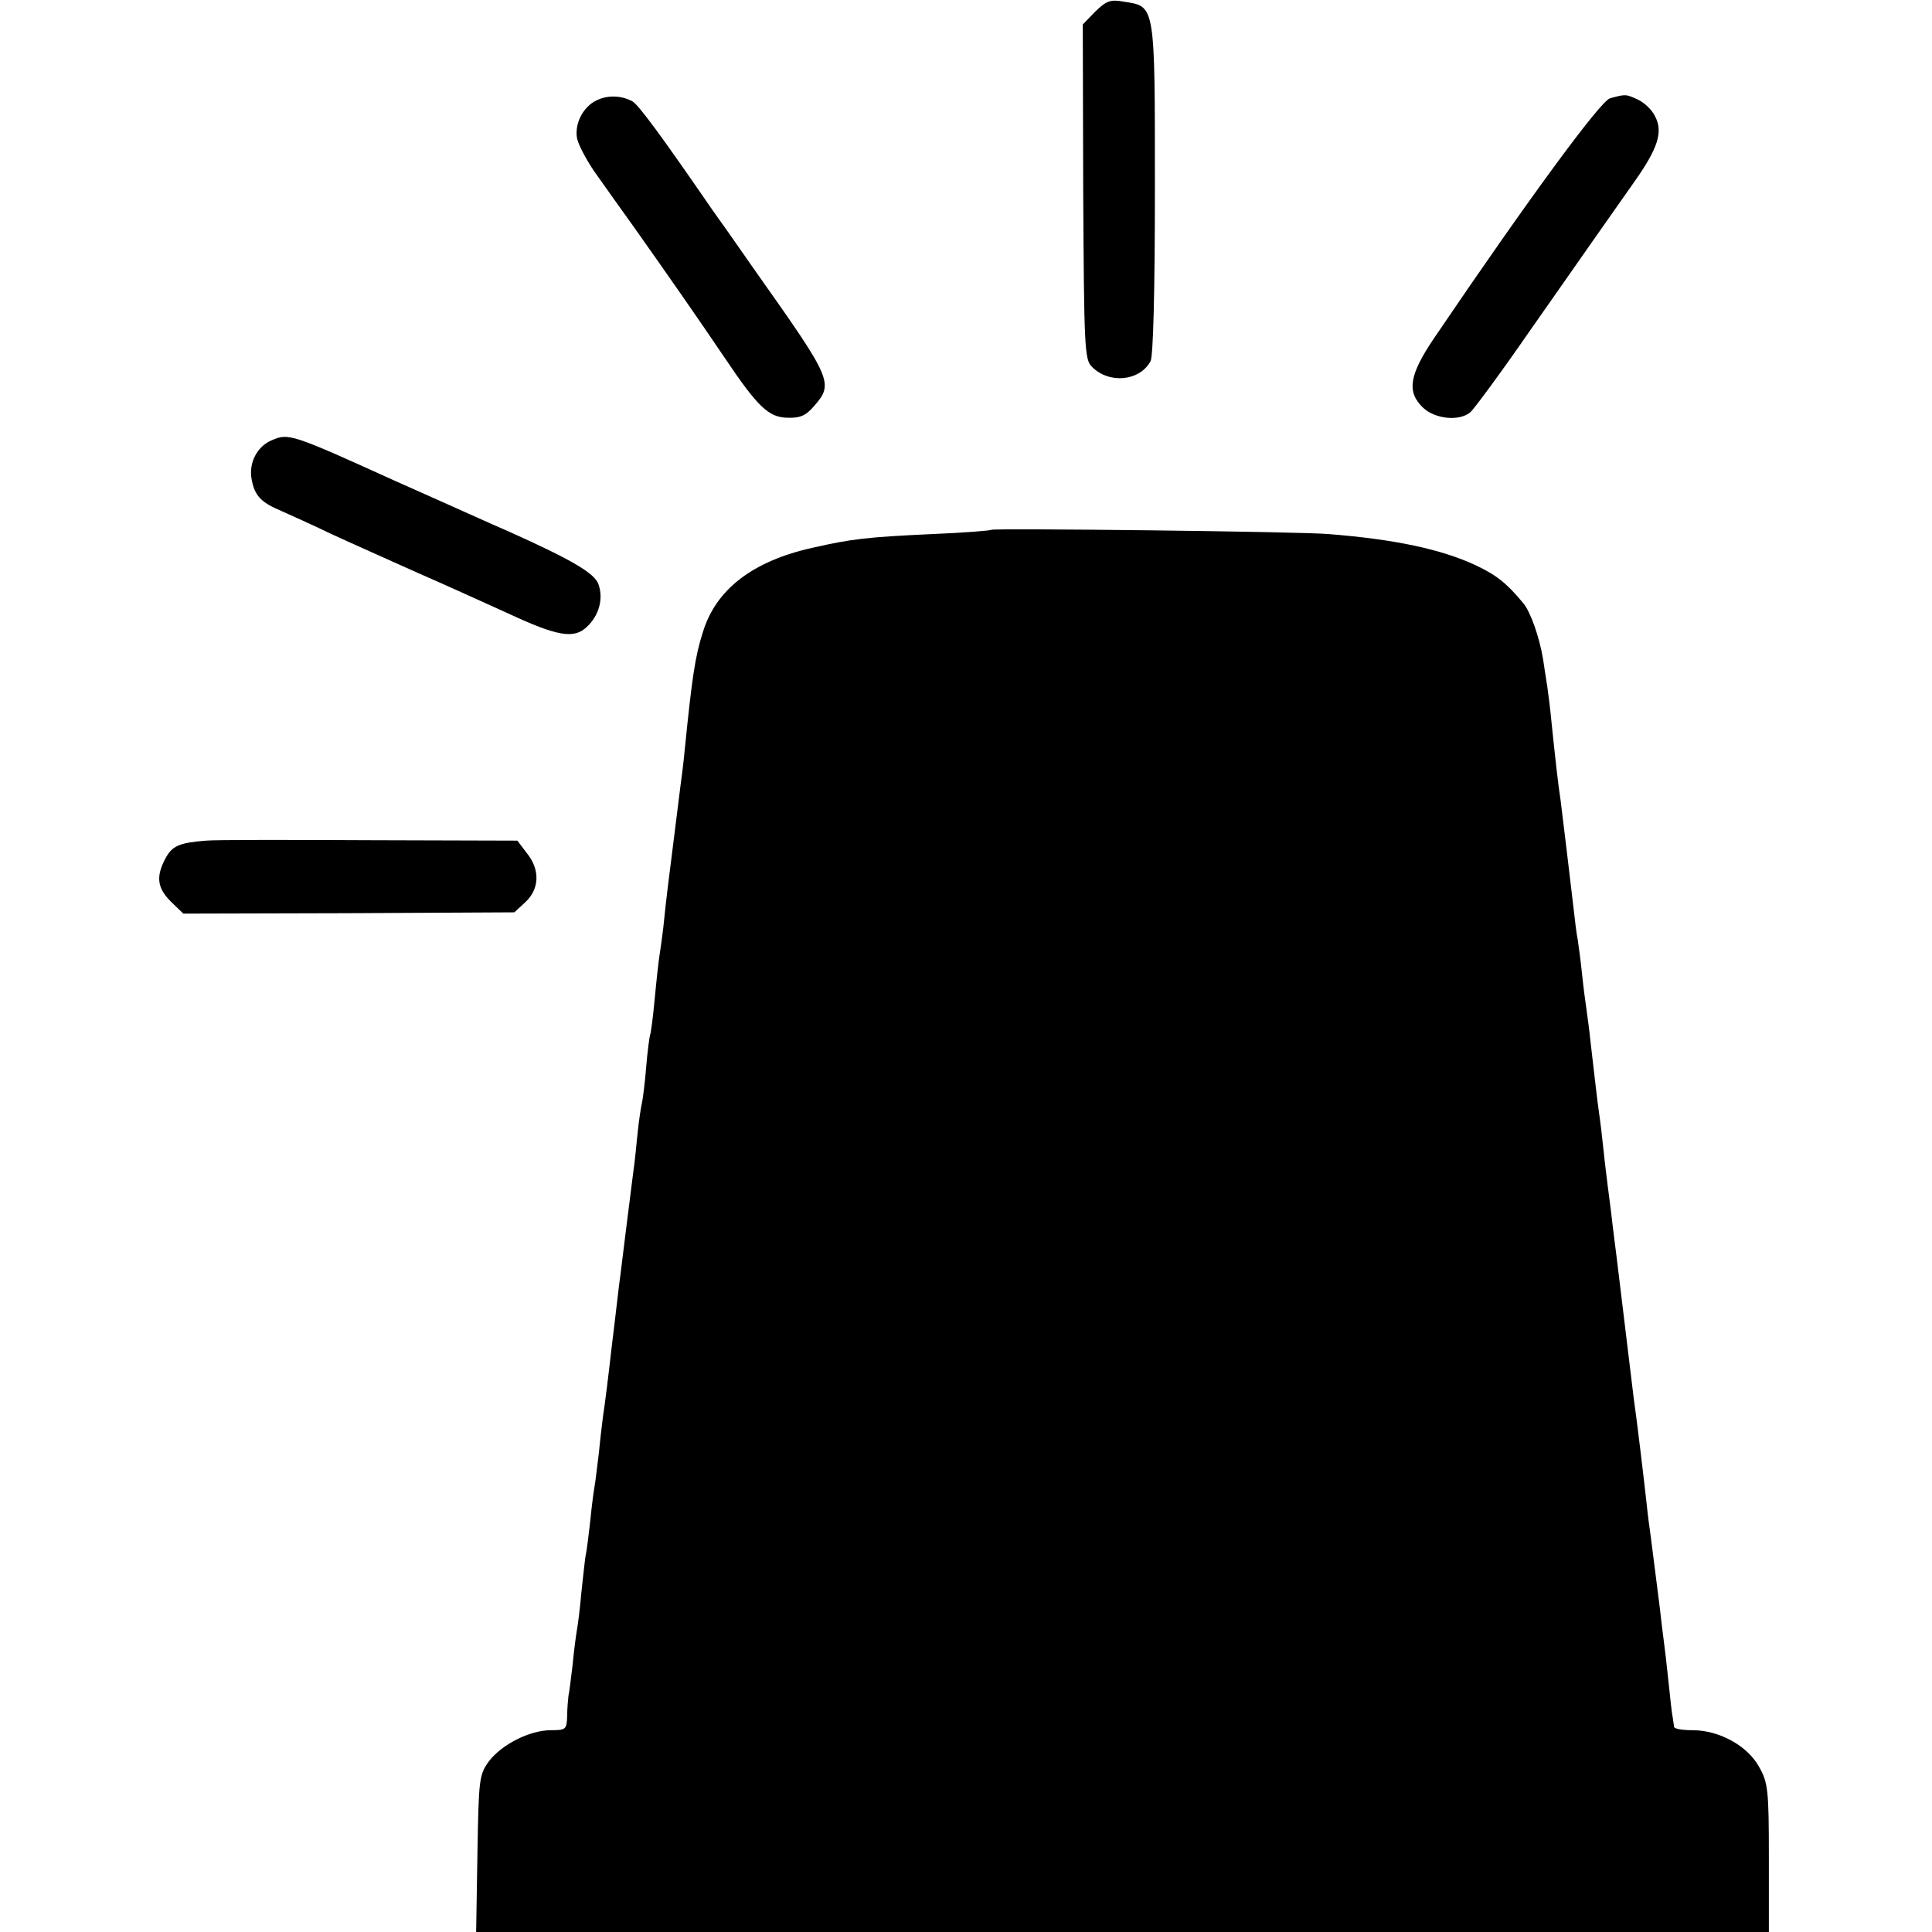 <?xml version="1.0" standalone="no"?>
<!DOCTYPE svg PUBLIC "-//W3C//DTD SVG 20010904//EN"
 "http://www.w3.org/TR/2001/REC-SVG-20010904/DTD/svg10.dtd">
<svg version="1.0" xmlns="http://www.w3.org/2000/svg"
 width="450pt" height="450pt" viewBox="0 0 450 450"
 preserveAspectRatio="xMidYMid meet">
<g transform="translate(0,450) scale(0.1,-0.1)"
fill="#000000" stroke="none">
<path d="M2551 4473 l-29 -30 1 -390 c2 -358 3 -391 20 -407 40 -41 112 -34
137 13 6 13 10 159 10 403 0 430 1 423 -72 434 -32 6 -41 2 -67 -23z"/>
<path d="M1389 4266 c-31 -15 -51 -54 -45 -88 3 -15 21 -49 40 -77 19 -27 61
-86 94 -132 75 -106 151 -215 209 -301 78 -116 103 -140 147 -141 30 -1 43 5
62 27 46 53 43 61 -134 311 -50 72 -96 137 -102 145 -121 176 -173 246 -187
254 -26 14 -58 15 -84 2z"/>
<path d="M3750 4271 c-22 -6 -189 -233 -410 -559 -58 -86 -64 -125 -25 -162
28 -26 84 -32 110 -10 8 7 71 92 138 189 154 220 189 270 244 348 55 78 67
116 48 152 -7 15 -25 32 -40 39 -28 13 -29 13 -65 3z"/>
<path d="M634 3475 c-35 -14 -55 -53 -48 -91 7 -38 21 -54 69 -74 22 -10 74
-33 115 -53 41 -19 131 -59 200 -90 69 -30 165 -74 214 -96 114 -53 153 -60
183 -31 28 26 39 65 27 99 -9 26 -62 57 -209 123 -33 14 -152 68 -265 118
-242 110 -248 111 -286 95z"/>
<path d="M2309 3266 c-2 -2 -65 -7 -139 -10 -150 -7 -186 -11 -278 -32 -139
-31 -225 -97 -255 -197 -18 -56 -25 -104 -42 -272 -3 -33 -8 -71 -10 -85 -2
-14 -6 -50 -10 -80 -4 -30 -8 -66 -10 -80 -4 -30 -14 -109 -20 -170 -3 -25 -7
-54 -9 -66 -2 -12 -7 -57 -11 -100 -4 -43 -9 -82 -11 -85 -1 -3 -6 -37 -9 -75
-3 -38 -8 -76 -10 -84 -2 -8 -7 -40 -10 -70 -3 -30 -7 -71 -10 -90 -8 -64 -26
-205 -30 -240 -3 -19 -11 -93 -20 -165 -8 -71 -17 -143 -20 -160 -2 -16 -7
-56 -10 -88 -4 -32 -8 -67 -10 -78 -2 -11 -7 -47 -10 -80 -4 -33 -8 -70 -11
-82 -2 -12 -6 -51 -10 -87 -3 -36 -8 -74 -10 -85 -2 -11 -7 -47 -10 -80 -4
-33 -8 -67 -10 -75 -1 -8 -3 -30 -3 -47 -1 -31 -3 -33 -38 -33 -49 0 -114 -33
-144 -72 -23 -32 -24 -40 -27 -215 l-3 -183 1505 0 1506 0 0 173 c0 159 -2
175 -23 212 -27 49 -93 85 -154 85 -24 0 -43 3 -44 8 0 4 -2 14 -3 22 -2 8 -6
47 -10 85 -4 39 -9 81 -11 95 -2 14 -6 48 -9 75 -15 118 -18 141 -21 165 -2
14 -7 50 -10 80 -6 55 -22 189 -30 245 -2 17 -11 91 -20 165 -9 74 -18 149
-20 165 -2 17 -7 53 -10 80 -3 28 -8 64 -10 80 -2 17 -7 55 -10 85 -3 30 -8
71 -11 91 -6 43 -10 84 -19 159 -3 30 -8 66 -10 80 -2 14 -7 50 -10 80 -3 30
-8 66 -10 80 -3 14 -7 48 -10 75 -7 62 -25 209 -30 250 -6 38 -13 103 -21 180
-3 33 -8 71 -10 85 -2 14 -7 43 -10 65 -8 49 -29 110 -46 130 -39 47 -62 65
-110 88 -81 38 -191 61 -343 73 -66 6 -781 14 -786 10z"/>
<path d="M480 2542 c-63 -5 -79 -12 -95 -42 -22 -42 -19 -68 13 -100 l29 -28
385 1 386 2 26 24 c33 31 34 76 3 114 l-22 29 -345 1 c-190 1 -361 1 -380 -1z"/>
</g>
</svg>
